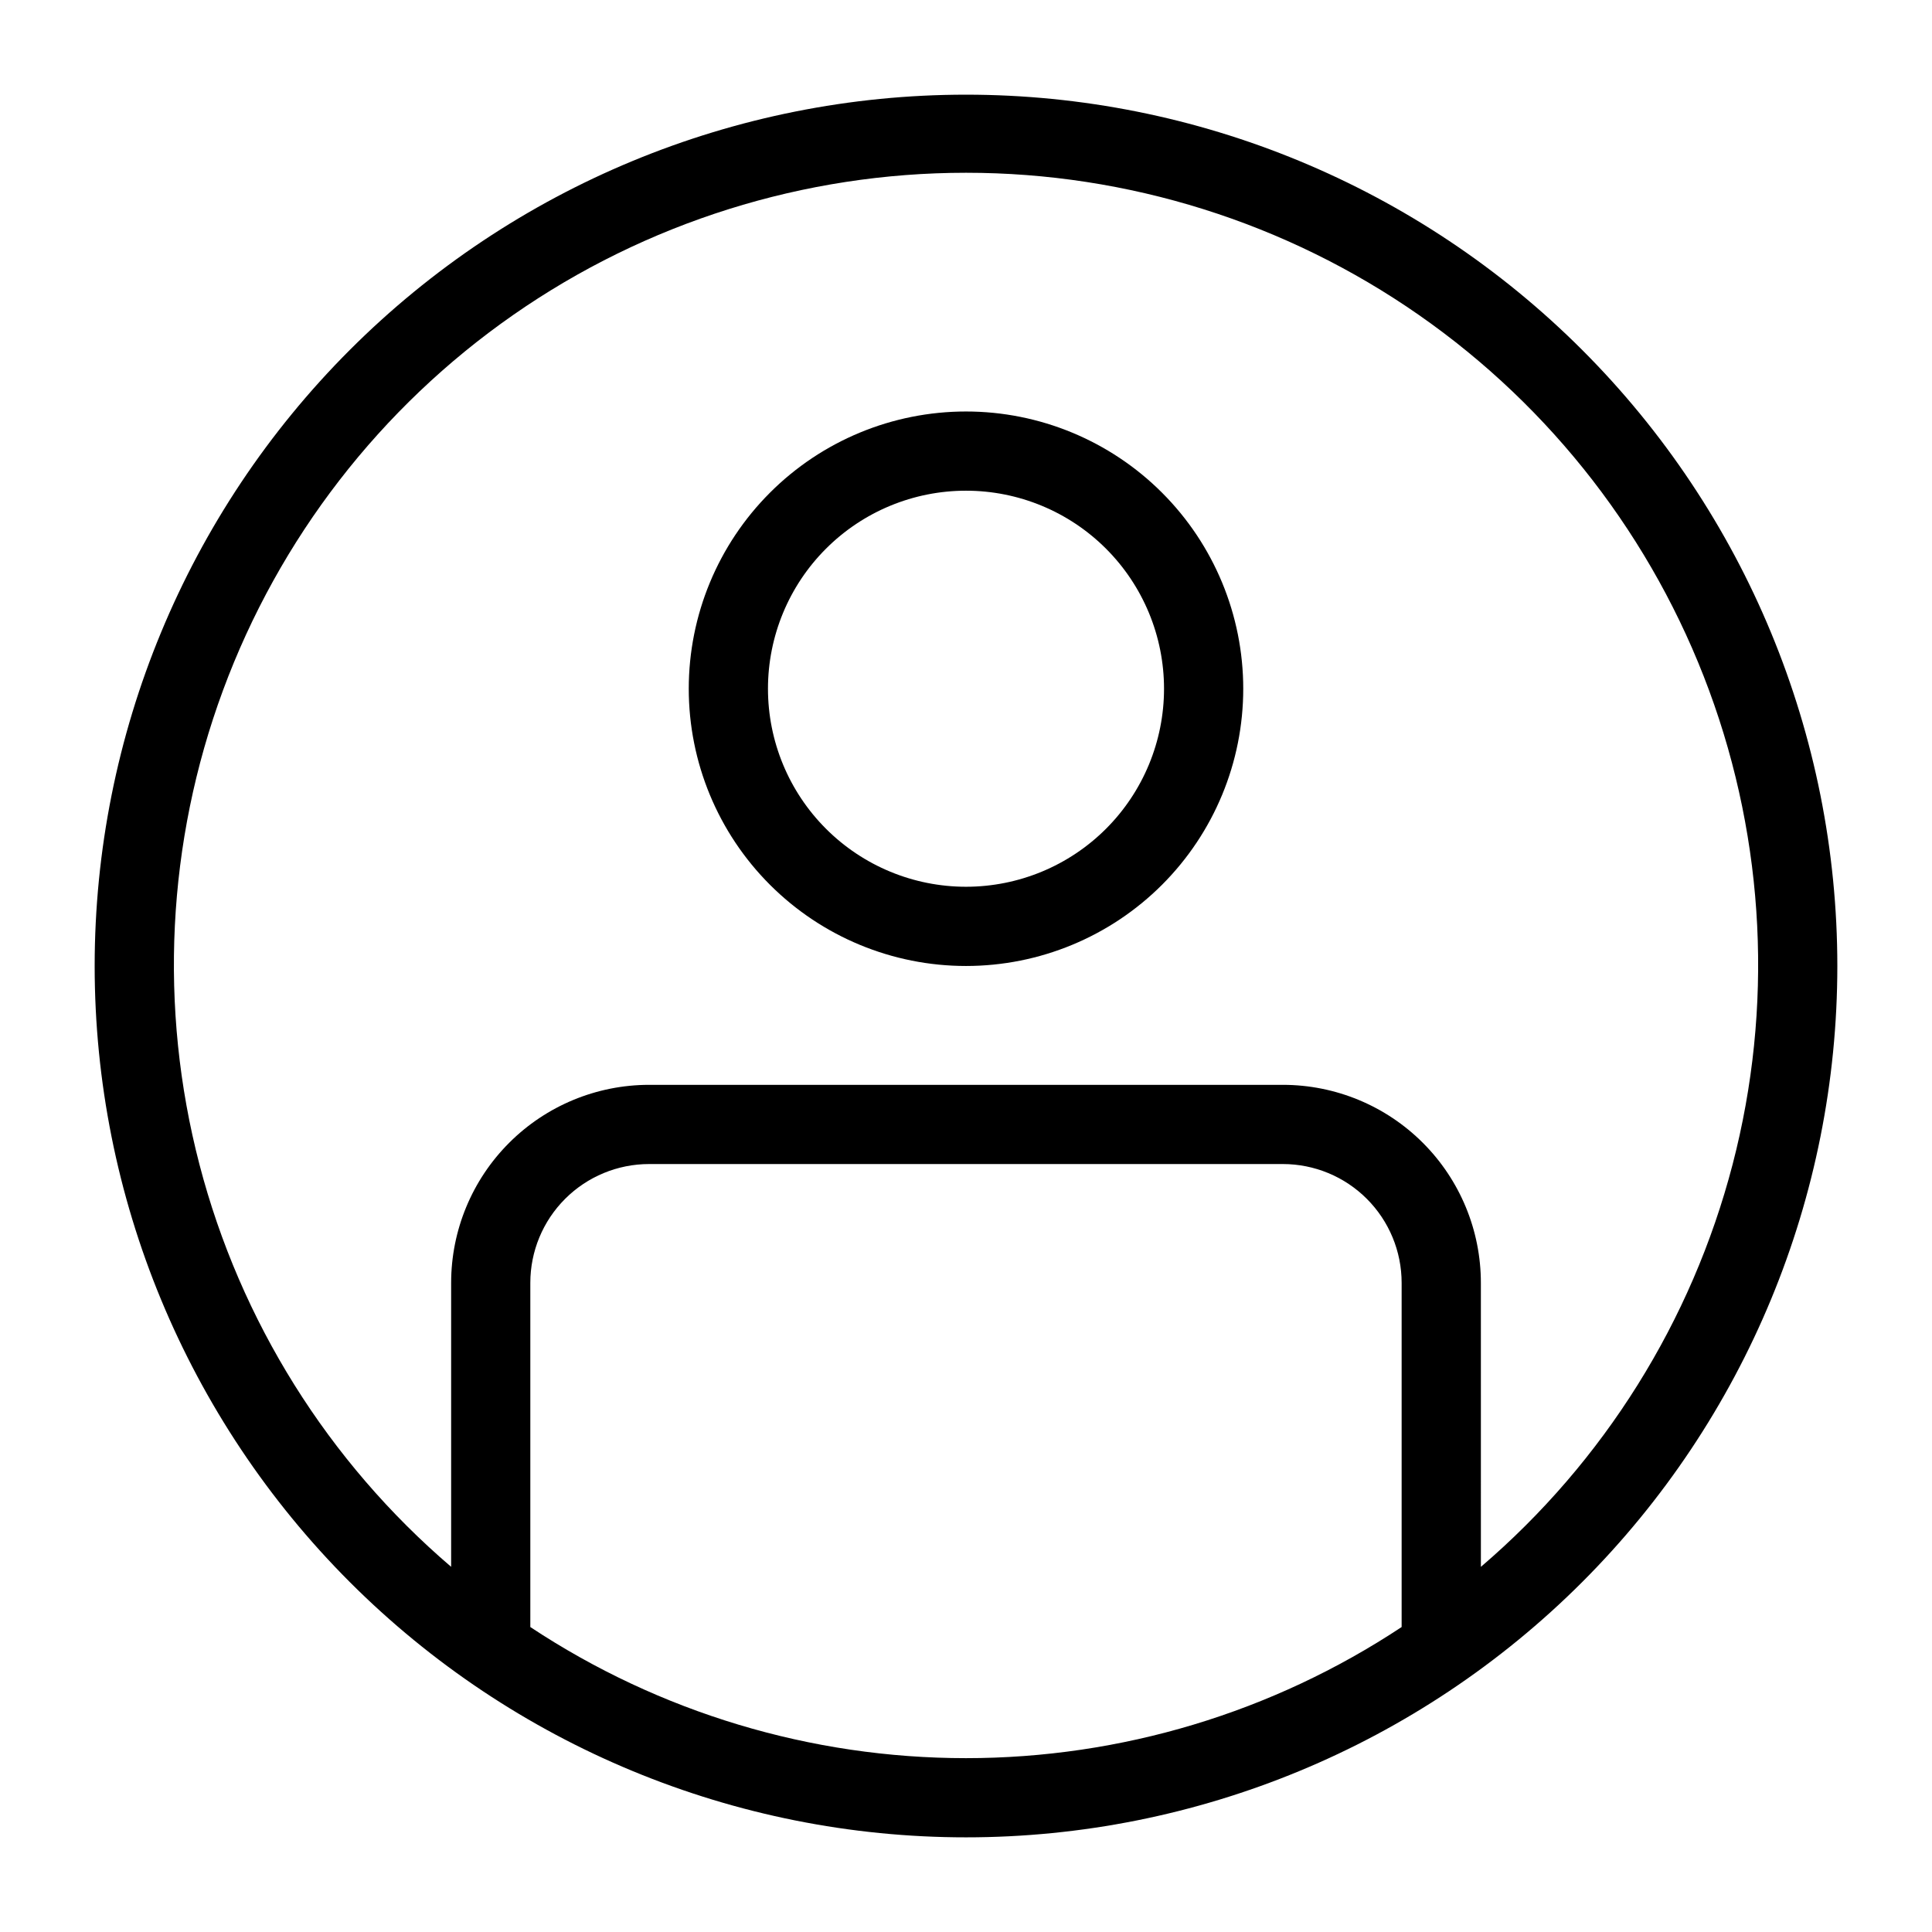 <?xml version="1.0" encoding="UTF-8"?>
<!-- Uploaded to: SVG Repo, www.svgrepo.com, Generator: SVG Repo Mixer Tools -->
<svg fill="#000000" width="800px" height="800px" version="1.1" viewBox="144 144 512 512" xmlns="http://www.w3.org/2000/svg">
 <g>
  <path d="m400 253.05c-19.488 0-38.176 7.738-51.953 21.52-13.781 13.777-21.52 32.465-21.52 51.953 0 19.484 7.738 38.172 21.52 51.953 13.777 13.777 32.465 21.52 51.953 21.52 19.484 0 38.172-7.742 51.953-21.52 13.777-13.781 21.52-32.469 21.52-51.953 0-19.488-7.742-38.176-21.52-51.953-13.781-13.781-32.469-21.52-51.953-21.52zm0 125.95c-13.922 0-27.27-5.531-37.109-15.371-9.844-9.844-15.371-23.191-15.371-37.109 0-13.918 5.527-27.27 15.371-37.109 9.84-9.844 23.188-15.371 37.109-15.371 13.918 0 27.266 5.527 37.109 15.371 9.84 9.84 15.371 23.191 15.371 37.109 0 13.918-5.531 27.266-15.371 37.109-9.844 9.84-23.191 15.371-37.109 15.371z"/>
  <path d="m400 169.09c-61.242 0-119.98 24.328-163.28 67.633s-67.633 102.04-67.633 163.28 24.328 119.97 67.633 163.28c43.305 43.305 102.04 67.633 163.28 67.633s119.97-24.328 163.28-67.633c43.305-43.305 67.633-102.04 67.633-163.28s-24.328-119.98-67.633-163.28c-43.305-43.305-102.04-67.633-163.28-67.633zm-115.46 406.09v-91.211c0-8.348 3.316-16.359 9.223-22.262 5.906-5.906 13.914-9.223 22.266-9.223h167.93c8.352 0 16.363 3.316 22.266 9.223 5.906 5.902 9.223 13.914 9.223 22.262v91.211c-34.238 22.664-74.395 34.75-115.45 34.75-41.062 0-81.219-12.086-115.46-34.75zm251.91-15.953-0.004-75.258c0-13.918-5.527-27.266-15.371-37.105-9.84-9.844-23.188-15.371-37.109-15.371h-167.93c-13.918 0-27.27 5.527-37.109 15.371-9.844 9.84-15.371 23.188-15.371 37.105v75.258c-32.609-27.891-55.887-65.105-66.699-106.63s-8.641-85.367 6.227-125.62 41.715-74.984 76.922-99.512c35.207-24.531 77.09-37.68 120-37.68s84.789 13.148 120 37.68c35.211 24.527 62.055 59.258 76.922 99.512 14.867 40.254 17.039 84.094 6.227 125.62-10.809 41.527-34.09 78.742-66.699 106.63z"/>
 </g>
</svg>